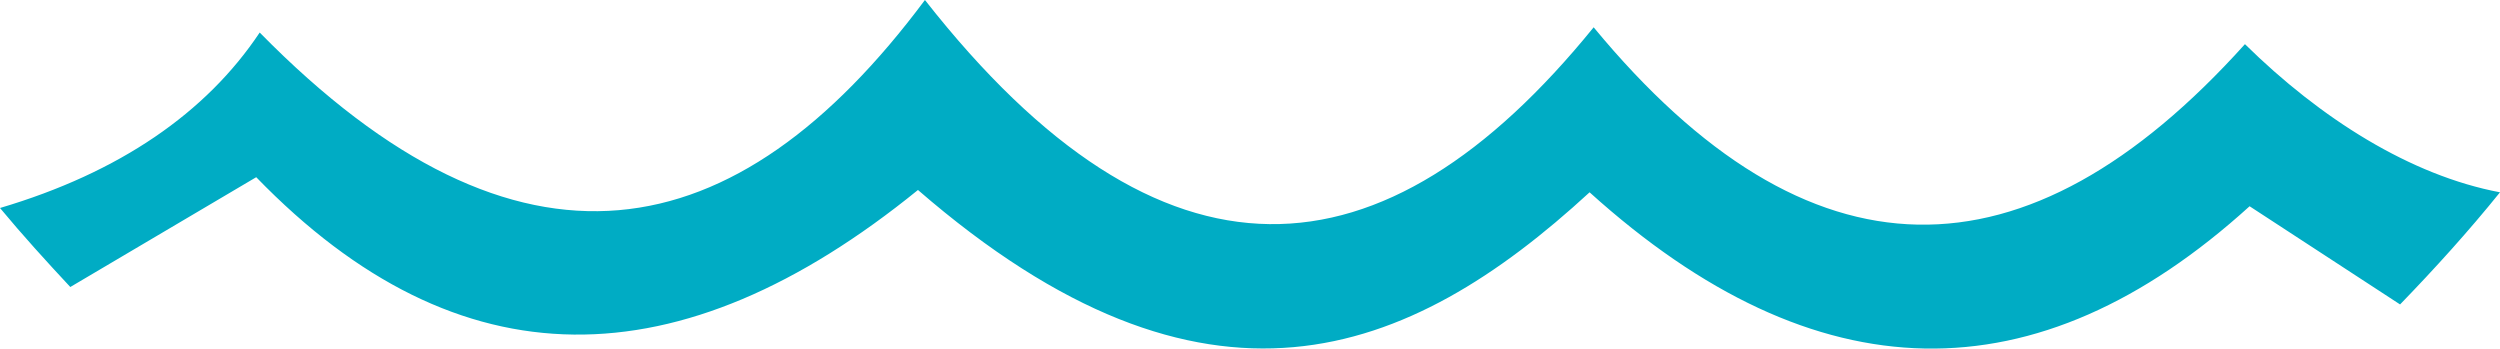 <?xml version="1.0" encoding="UTF-8"?>
<svg xmlns="http://www.w3.org/2000/svg" id="Modo_de_isolamento" data-name="Modo de isolamento" version="1.1" viewBox="0 0 430.3 60">
  <defs>
    <style>
      .cls-1 {
        fill: #00acc4;
        fill-rule: evenodd;
        stroke-width: 0px;
      }
    </style>
  </defs>
  <path class="cls-1" d="M44.7,5.6C89.3,51,126.7,43.6,159.2,0c40.8,52,78.9,49.3,115.1,4.7,37,44.8,74.4,44.8,112.1,2.9,13,12.8,28.5,22.6,43.9,25.5-5.4,6.7-11.2,13.1-17.2,19.3l-25.9-16.9c-36.7,33.3-74.6,32.8-113.6-2.4-31.2,28.7-66.1,42.5-115.6-.4-41,33.3-79,33.8-113.9-2.2L12.1,49.4c-4.1-4.4-8.2-8.9-12.1-13.6,20.6-6.1,35.5-16.4,44.7-30.2h0Z"></path>
</svg>
